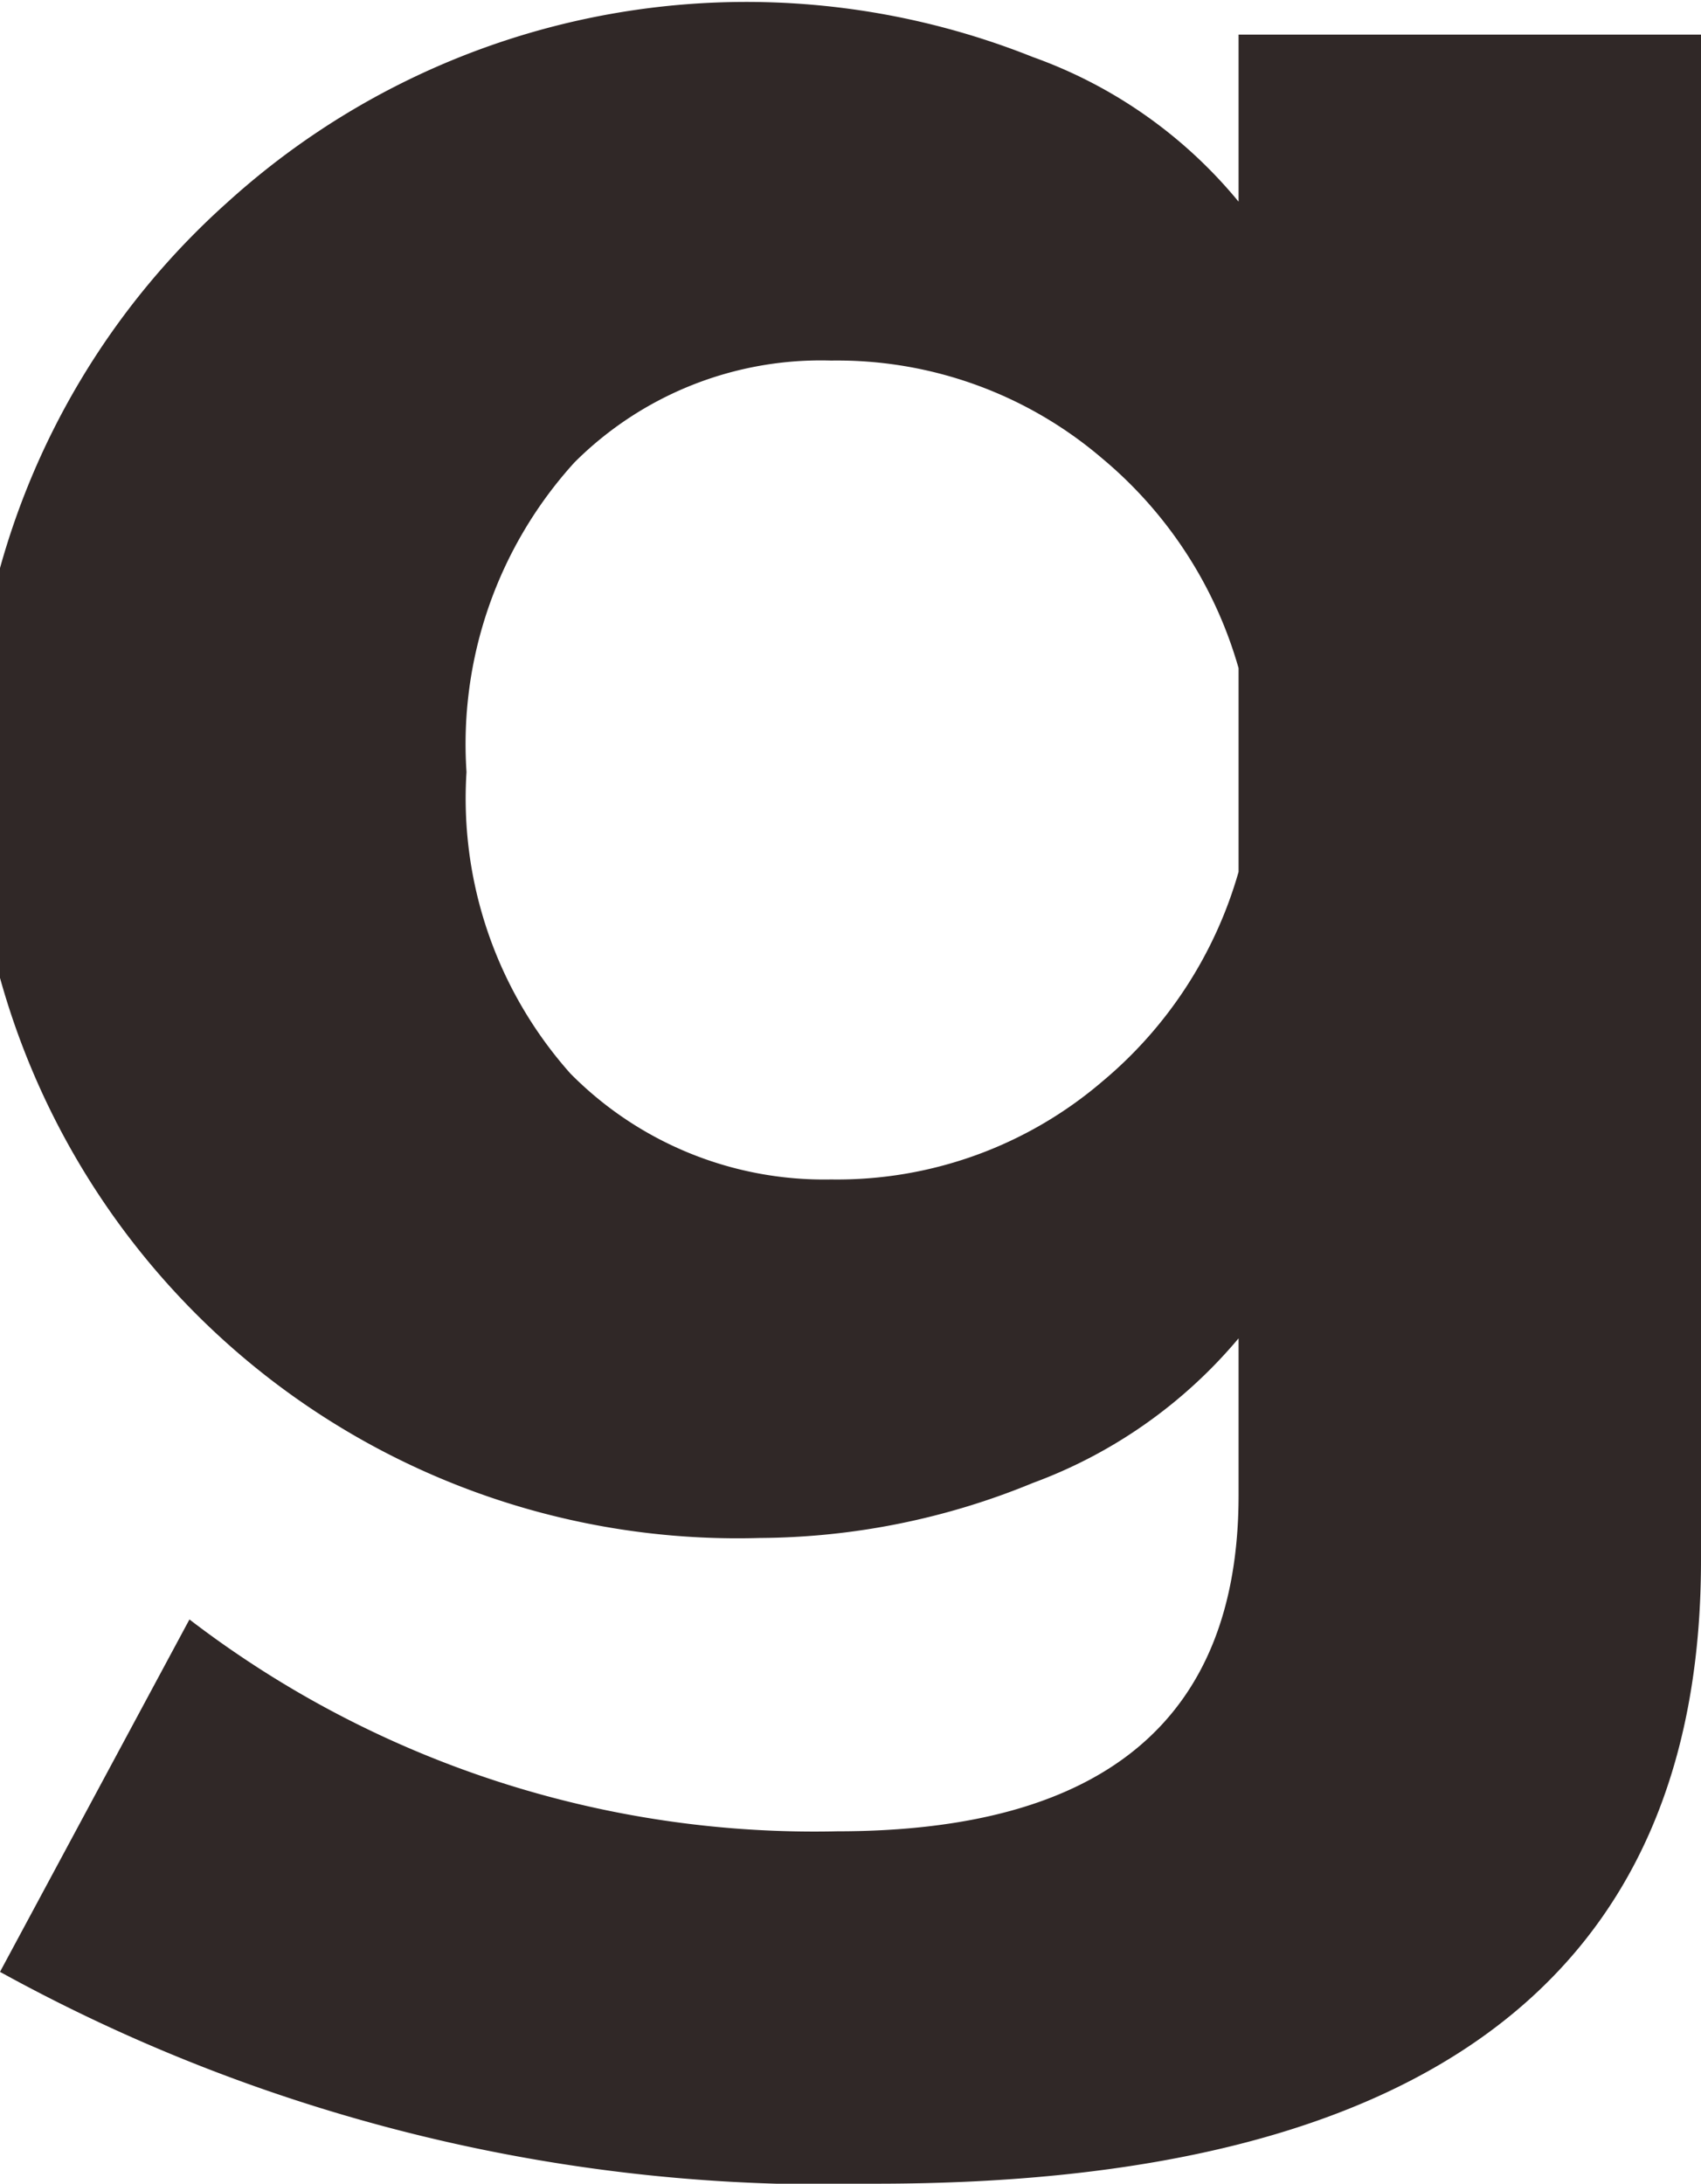 <svg xmlns="http://www.w3.org/2000/svg" width="8.35" height="10.72" viewBox="0 0 8.35 10.72">
  <defs>
    <style>
      .cls-1 {
        fill: #302827;
        fill-rule: evenodd;
      }
    </style>
  </defs>
  <path id="g.svg" class="cls-1" d="M1201.66,1546.29h-2.27v0.82a2.315,2.315,0,0,0-1.01-.71,3.79,3.79,0,0,0-3.95.71,3.757,3.757,0,0,0,2.61,6.56,3.561,3.561,0,0,0,1.34-.27,2.4,2.4,0,0,0,1.01-.71v0.77c0,1.1-.66,1.65-1.97,1.65a5.04,5.04,0,0,1-3.18-1.04l-0.93,1.73a8.4,8.4,0,0,0,4.3,1.04q4.05,0,4.05-3.06v-7.49Zm-2.94,5.14a2,2,0,0,1-1.33.48,1.75,1.75,0,0,1-1.28-.52,2.031,2.031,0,0,1-.51-1.48,2.056,2.056,0,0,1,.53-1.52,1.711,1.711,0,0,1,1.26-.5,2,2,0,0,1,1.33.48,2.084,2.084,0,0,1,.67,1.03v1a2.084,2.084,0,0,1-.67,1.03h0Z" transform="translate(-1193.31 -1546.12)"/>
</svg>
